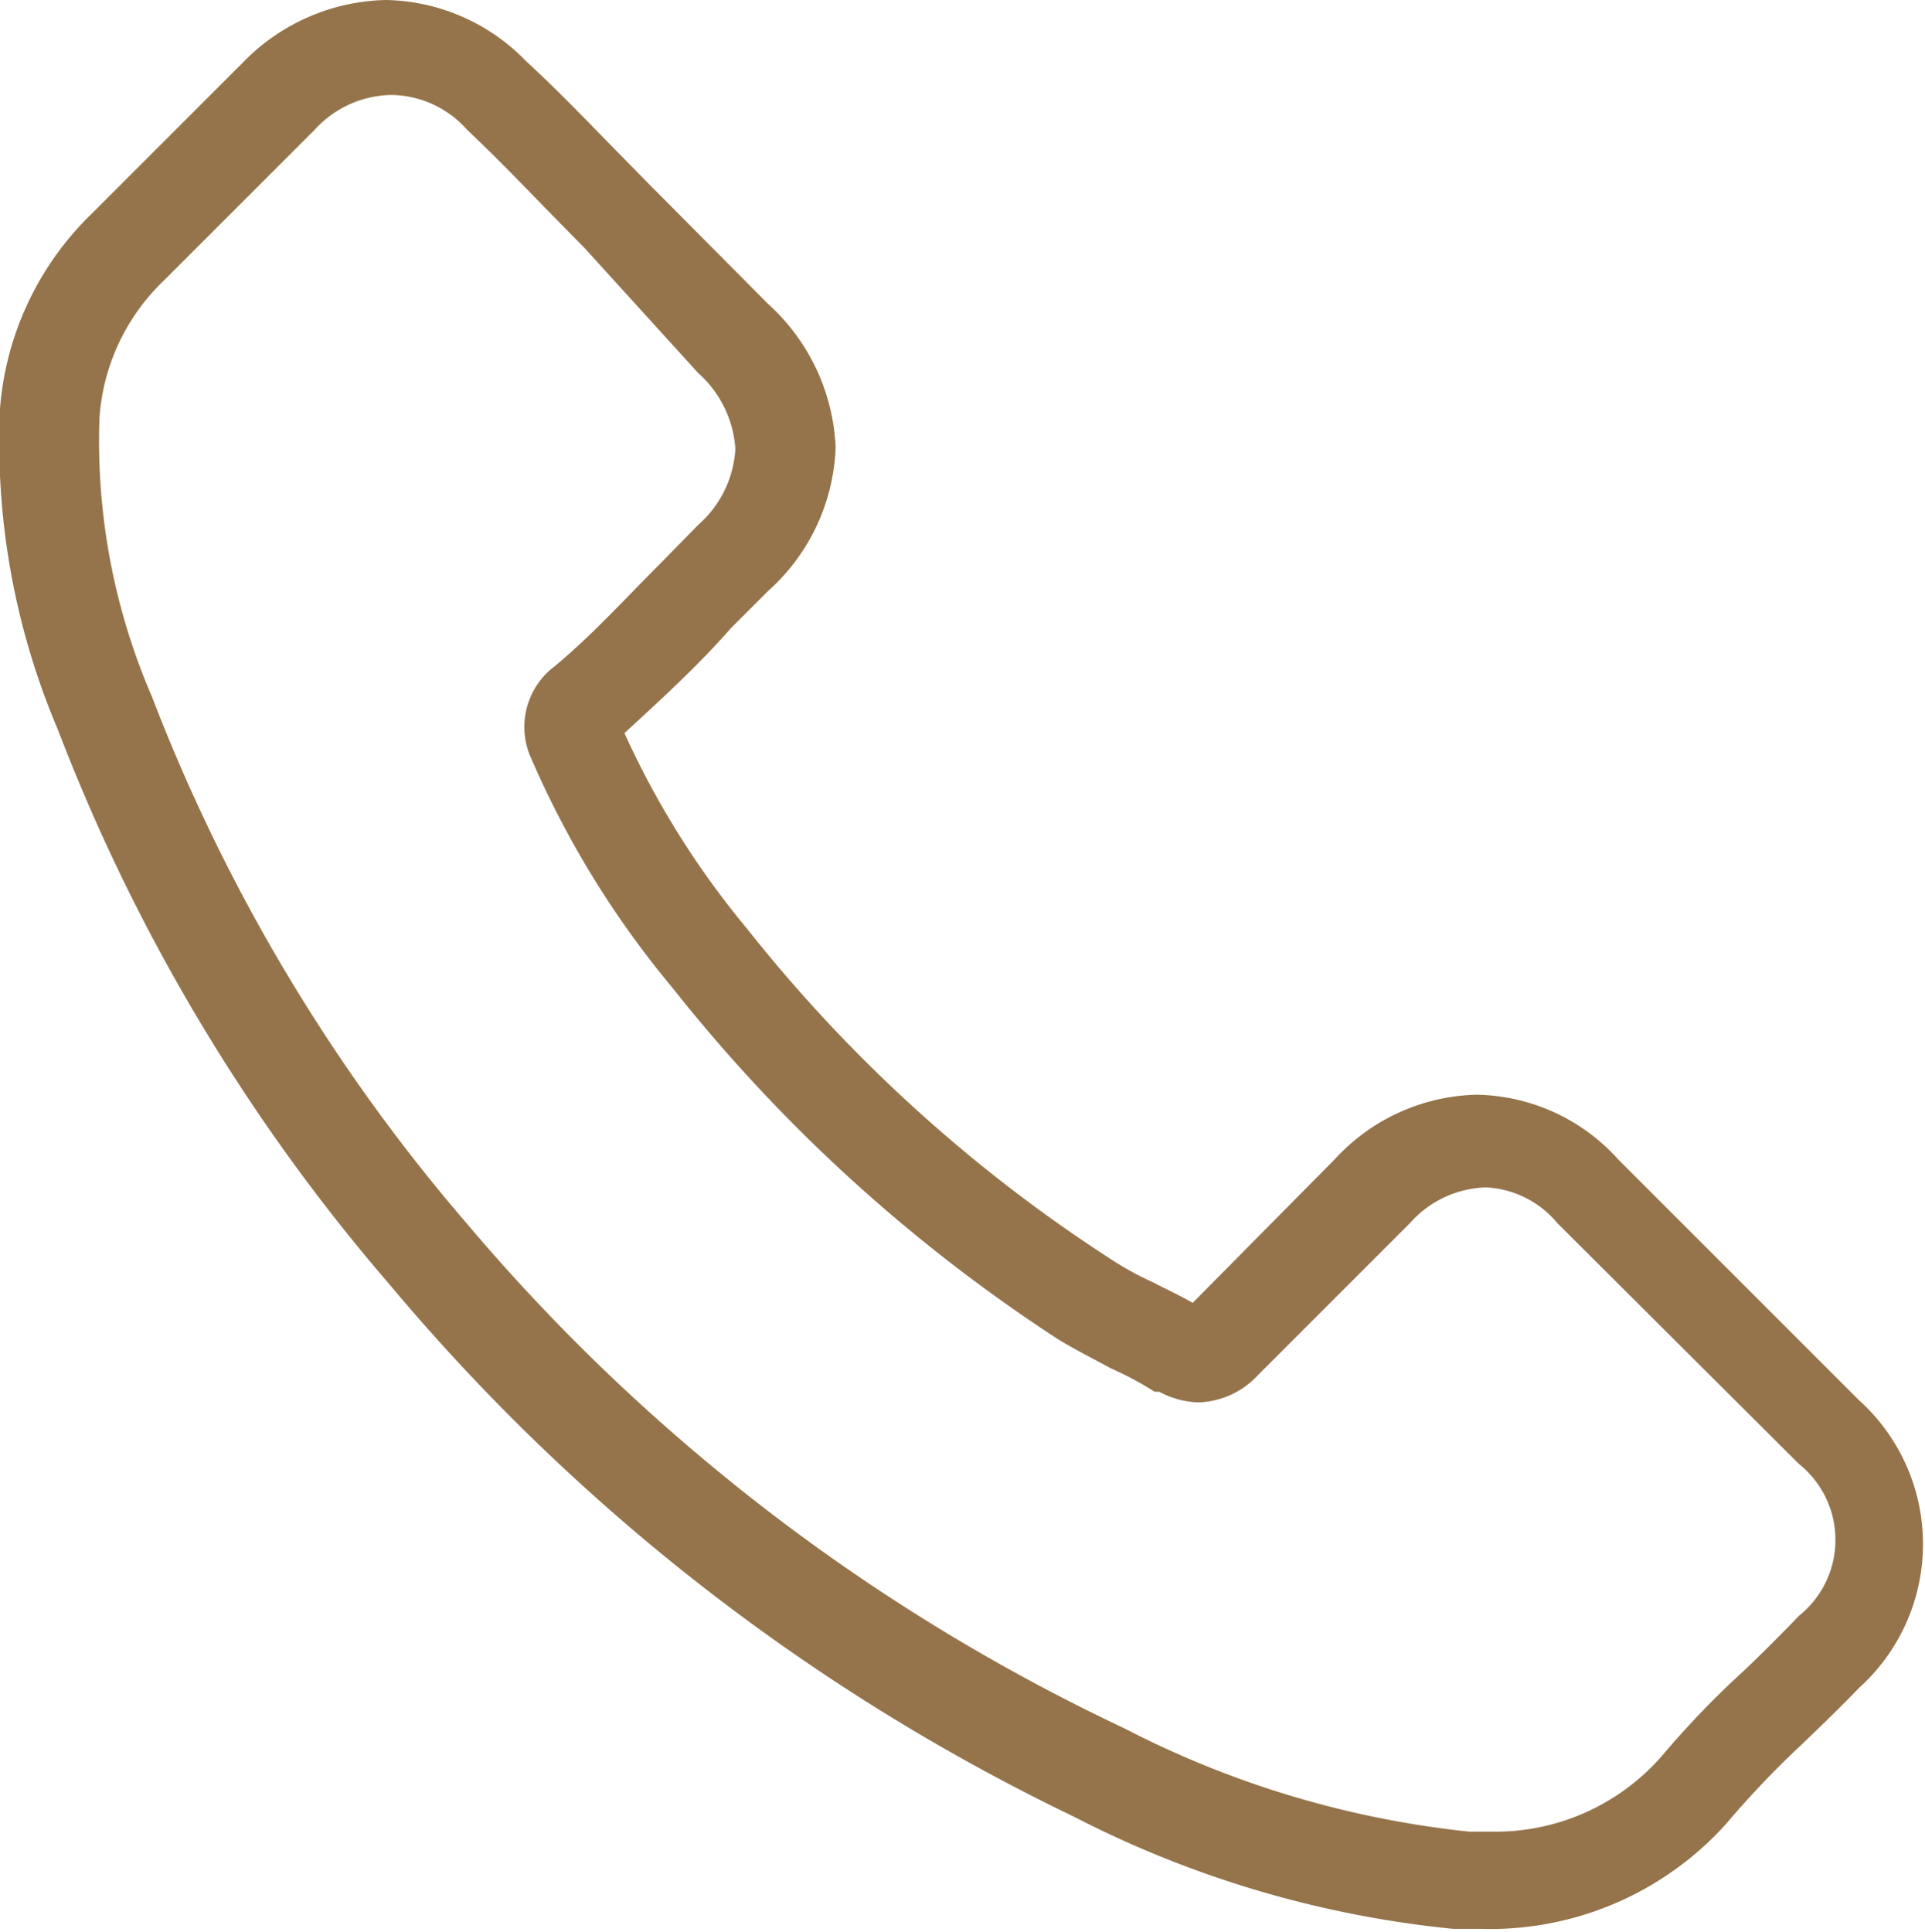 <?xml version="1.0" encoding="UTF-8"?> <svg xmlns="http://www.w3.org/2000/svg" viewBox="0 0 25.34 25.43"><defs><style>.cls-1{fill:#95744b;}</style></defs><g id="Capa_2" data-name="Capa 2"><g id="Capa_1-2" data-name="Capa 1"><path class="cls-1" d="M5.13,16.91a27,27,0,0,0,9,7,13.88,13.88,0,0,0,5,1.48h.36a4.18,4.18,0,0,0,3.23-1.38s0,0,0,0a12.4,12.4,0,0,1,1-1.05c.25-.24.51-.49.75-.74a2.55,2.55,0,0,0,0-3.79l-3.17-3.17a2.56,2.56,0,0,0-1.86-.85,2.61,2.61,0,0,0-1.87.85L15.7,17.15c-.17-.1-.35-.18-.52-.27a4,4,0,0,1-.58-.32,19.85,19.85,0,0,1-4.77-4.34A11.33,11.33,0,0,1,8.22,9.65c.49-.45,1-.92,1.4-1.38l.49-.49A2.66,2.66,0,0,0,11,5.89,2.7,2.7,0,0,0,10.11,4L8.54,2.42,8,1.87c-.35-.36-.71-.73-1.07-1.06A2.63,2.63,0,0,0,5.08,0,2.7,2.7,0,0,0,3.2.82l-2,2A4,4,0,0,0,0,5.38,9.66,9.66,0,0,0,.76,9.6,24.7,24.7,0,0,0,5.13,16.91ZM1.31,5.49A2.76,2.76,0,0,1,2.15,3.7l2-2a1.39,1.39,0,0,1,1-.45,1.35,1.35,0,0,1,1,.46c.35.33.68.67,1,1l.55.56L9.19,4.91a1.46,1.46,0,0,1,.49,1,1.44,1.44,0,0,1-.49,1l-.49.5c-.49.49-.95,1-1.46,1.41l0,0A1,1,0,0,0,7,10l0,0a12.38,12.38,0,0,0,1.85,3,21.25,21.25,0,0,0,5.08,4.63c.23.14.47.26.69.38a4.45,4.45,0,0,1,.58.31l.06,0a1.16,1.16,0,0,0,.51.14,1.11,1.11,0,0,0,.79-.36l2-2a1.39,1.39,0,0,1,1-.47,1.3,1.3,0,0,1,.94.47l3.18,3.17a1.28,1.28,0,0,1,0,2c-.22.23-.45.46-.7.7a11.93,11.93,0,0,0-1.1,1.14,2.91,2.91,0,0,1-2.26,1h-.28a12.76,12.76,0,0,1-4.54-1.36A25.65,25.65,0,0,1,6.14,16.1,23.59,23.59,0,0,1,2,9.17,8.47,8.47,0,0,1,1.31,5.49Z"></path></g></g></svg> 